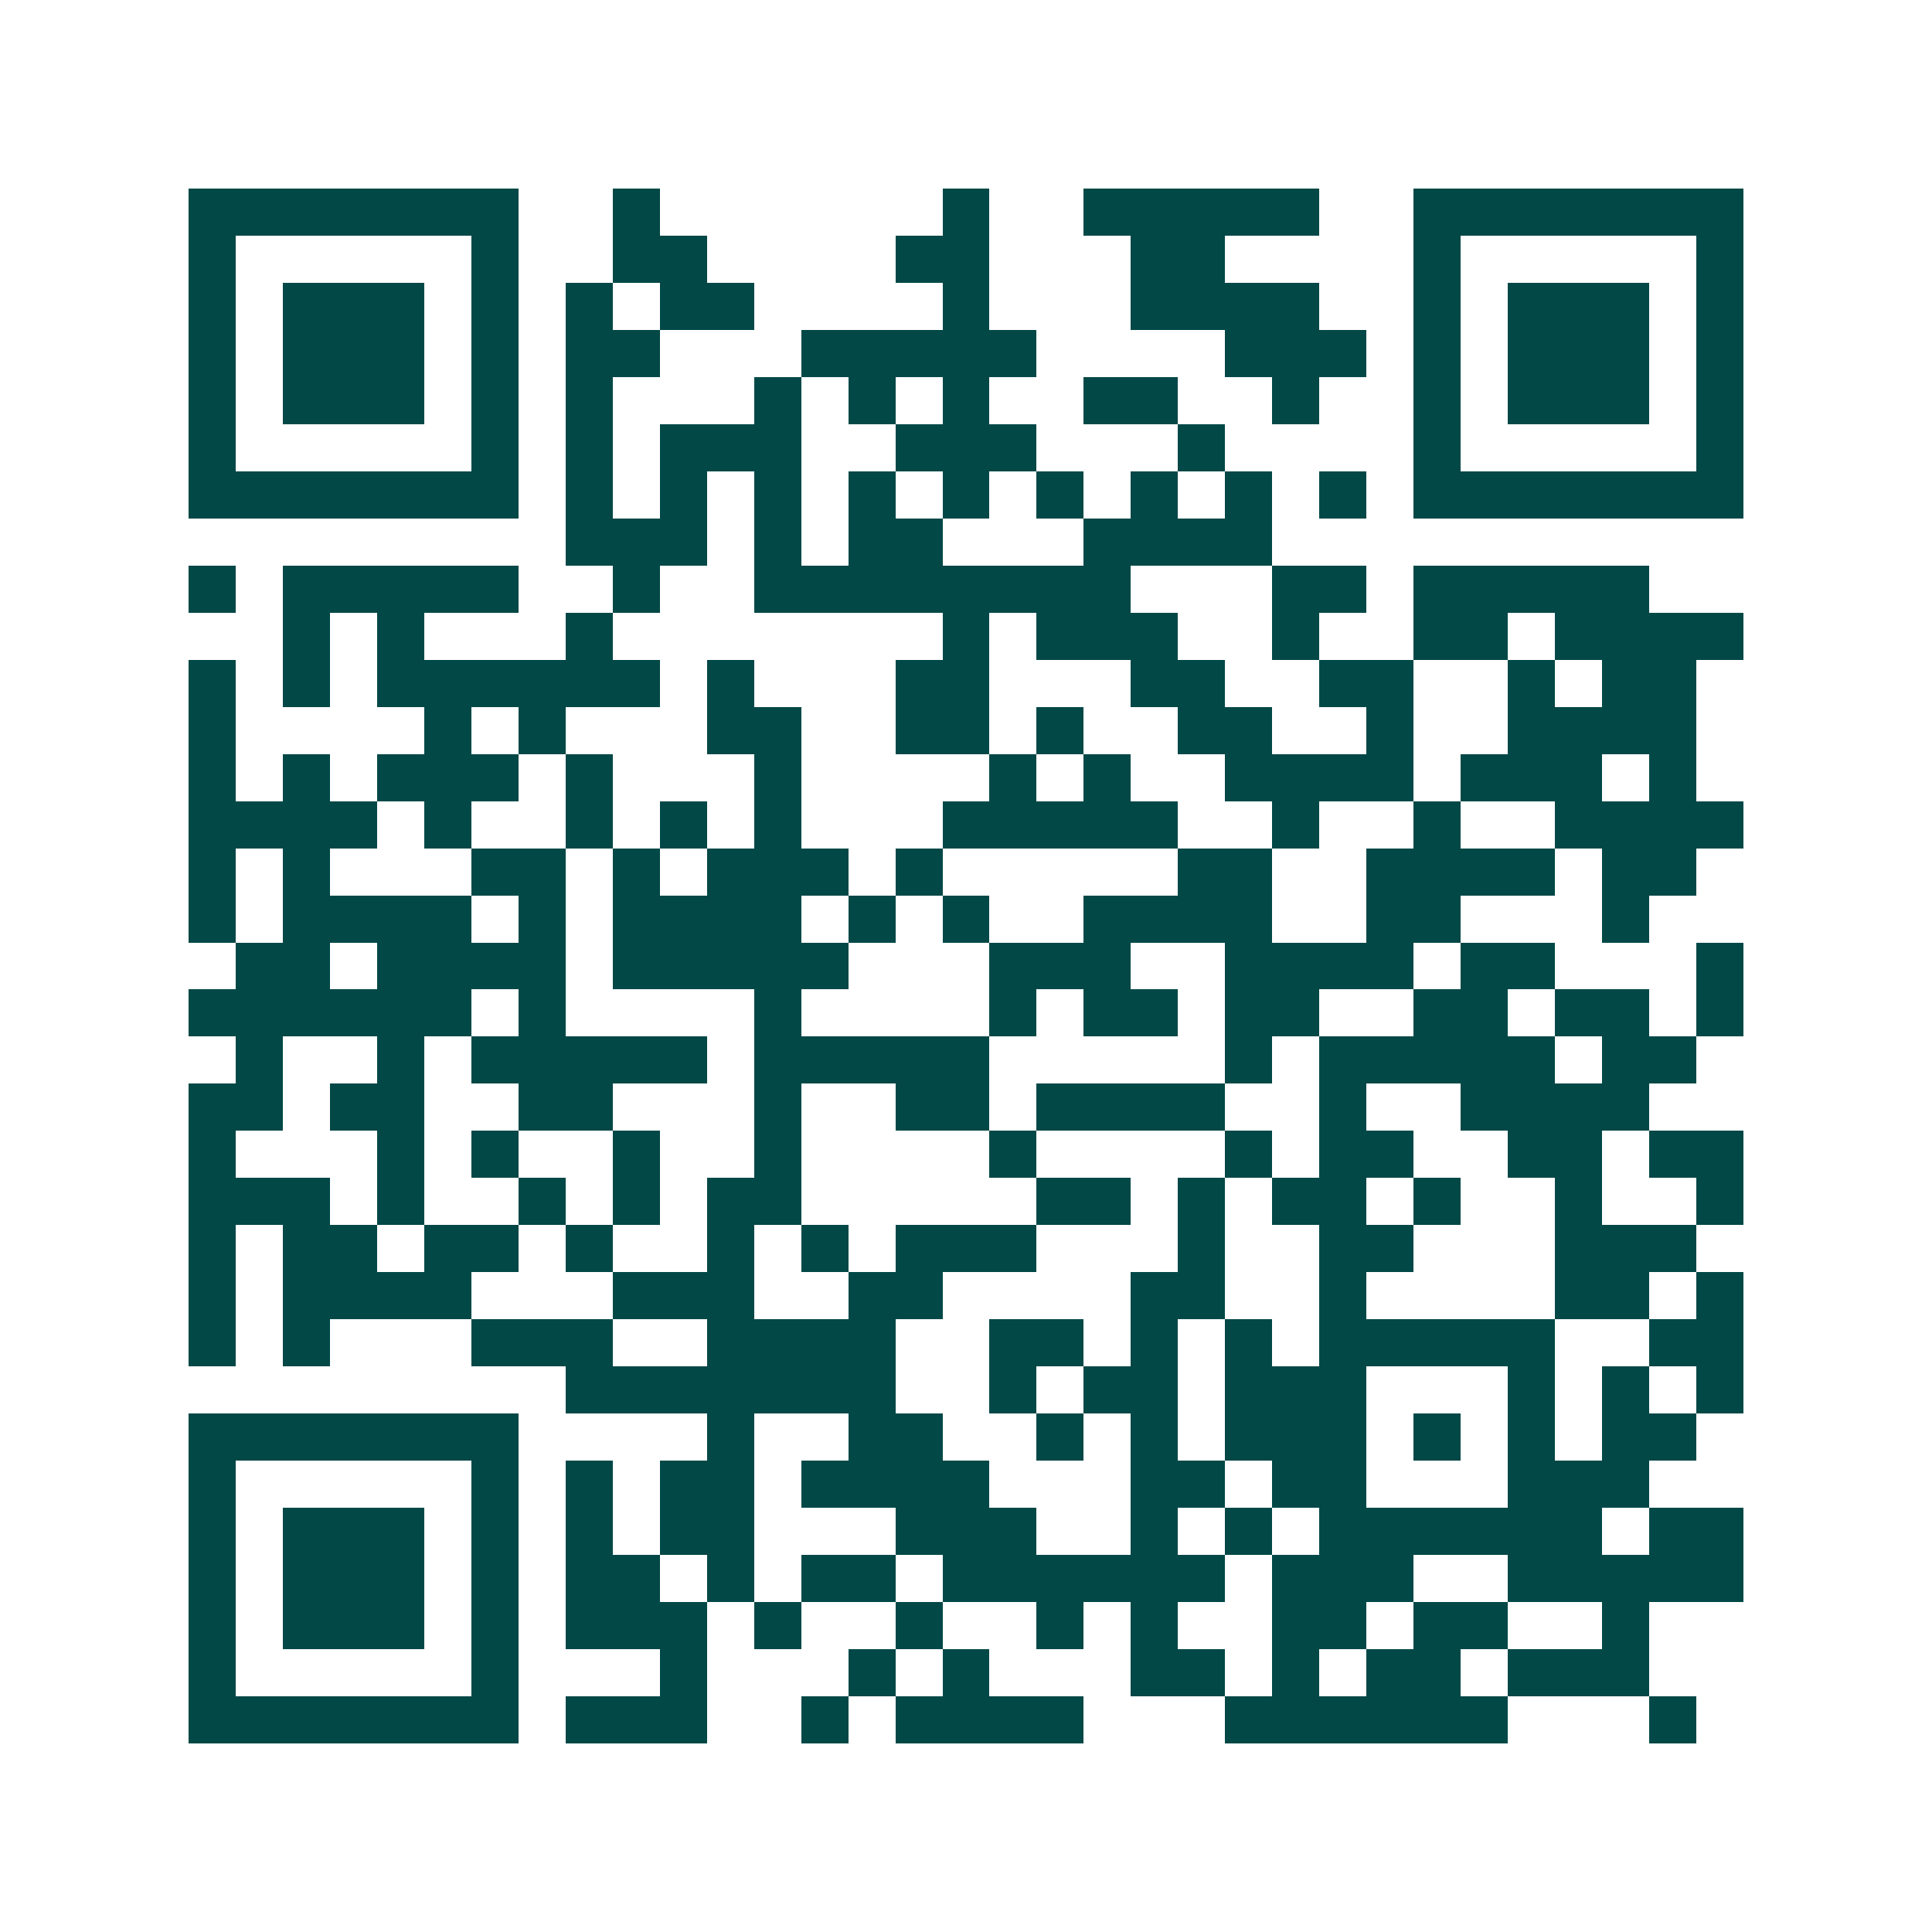 <svg xmlns="http://www.w3.org/2000/svg" width="200" height="200" viewBox="0 0 41 41" shape-rendering="crispEdges"><path fill="#ffffff" d="M0 0h41v41H0z"/><path stroke="#014847" d="M4 4.5h7m2 0h1m6 0h1m2 0h5m2 0h7M4 5.5h1m5 0h1m2 0h2m4 0h2m3 0h2m4 0h1m5 0h1M4 6.5h1m1 0h3m1 0h1m1 0h1m1 0h2m4 0h1m3 0h4m2 0h1m1 0h3m1 0h1M4 7.5h1m1 0h3m1 0h1m1 0h2m3 0h5m4 0h3m1 0h1m1 0h3m1 0h1M4 8.5h1m1 0h3m1 0h1m1 0h1m3 0h1m1 0h1m1 0h1m2 0h2m2 0h1m2 0h1m1 0h3m1 0h1M4 9.5h1m5 0h1m1 0h1m1 0h3m2 0h3m3 0h1m4 0h1m5 0h1M4 10.5h7m1 0h1m1 0h1m1 0h1m1 0h1m1 0h1m1 0h1m1 0h1m1 0h1m1 0h1m1 0h7M12 11.5h3m1 0h1m1 0h2m3 0h4M4 12.5h1m1 0h5m2 0h1m2 0h8m3 0h2m1 0h5M6 13.5h1m1 0h1m3 0h1m7 0h1m1 0h3m2 0h1m2 0h2m1 0h4M4 14.5h1m1 0h1m1 0h6m1 0h1m3 0h2m3 0h2m2 0h2m2 0h1m1 0h2M4 15.5h1m4 0h1m1 0h1m3 0h2m2 0h2m1 0h1m2 0h2m2 0h1m2 0h4M4 16.5h1m1 0h1m1 0h3m1 0h1m3 0h1m4 0h1m1 0h1m2 0h4m1 0h3m1 0h1M4 17.5h4m1 0h1m2 0h1m1 0h1m1 0h1m3 0h5m2 0h1m2 0h1m2 0h4M4 18.5h1m1 0h1m3 0h2m1 0h1m1 0h3m1 0h1m5 0h2m2 0h4m1 0h2M4 19.5h1m1 0h4m1 0h1m1 0h4m1 0h1m1 0h1m2 0h4m2 0h2m3 0h1M5 20.5h2m1 0h4m1 0h5m3 0h3m2 0h4m1 0h2m3 0h1M4 21.5h6m1 0h1m4 0h1m4 0h1m1 0h2m1 0h2m2 0h2m1 0h2m1 0h1M5 22.5h1m2 0h1m1 0h5m1 0h5m5 0h1m1 0h5m1 0h2M4 23.5h2m1 0h2m2 0h2m3 0h1m2 0h2m1 0h4m2 0h1m2 0h4M4 24.5h1m3 0h1m1 0h1m2 0h1m2 0h1m4 0h1m4 0h1m1 0h2m2 0h2m1 0h2M4 25.5h3m1 0h1m2 0h1m1 0h1m1 0h2m5 0h2m1 0h1m1 0h2m1 0h1m2 0h1m2 0h1M4 26.5h1m1 0h2m1 0h2m1 0h1m2 0h1m1 0h1m1 0h3m3 0h1m2 0h2m3 0h3M4 27.5h1m1 0h4m3 0h3m2 0h2m4 0h2m2 0h1m4 0h2m1 0h1M4 28.5h1m1 0h1m3 0h3m2 0h4m2 0h2m1 0h1m1 0h1m1 0h5m2 0h2M12 29.5h7m2 0h1m1 0h2m1 0h3m3 0h1m1 0h1m1 0h1M4 30.5h7m4 0h1m2 0h2m2 0h1m1 0h1m1 0h3m1 0h1m1 0h1m1 0h2M4 31.5h1m5 0h1m1 0h1m1 0h2m1 0h4m3 0h2m1 0h2m3 0h3M4 32.5h1m1 0h3m1 0h1m1 0h1m1 0h2m3 0h3m2 0h1m1 0h1m1 0h6m1 0h2M4 33.5h1m1 0h3m1 0h1m1 0h2m1 0h1m1 0h2m1 0h6m1 0h3m2 0h5M4 34.5h1m1 0h3m1 0h1m1 0h3m1 0h1m2 0h1m2 0h1m1 0h1m2 0h2m1 0h2m2 0h1M4 35.5h1m5 0h1m3 0h1m3 0h1m1 0h1m3 0h2m1 0h1m1 0h2m1 0h3M4 36.5h7m1 0h3m2 0h1m1 0h4m3 0h6m3 0h1"/></svg>
